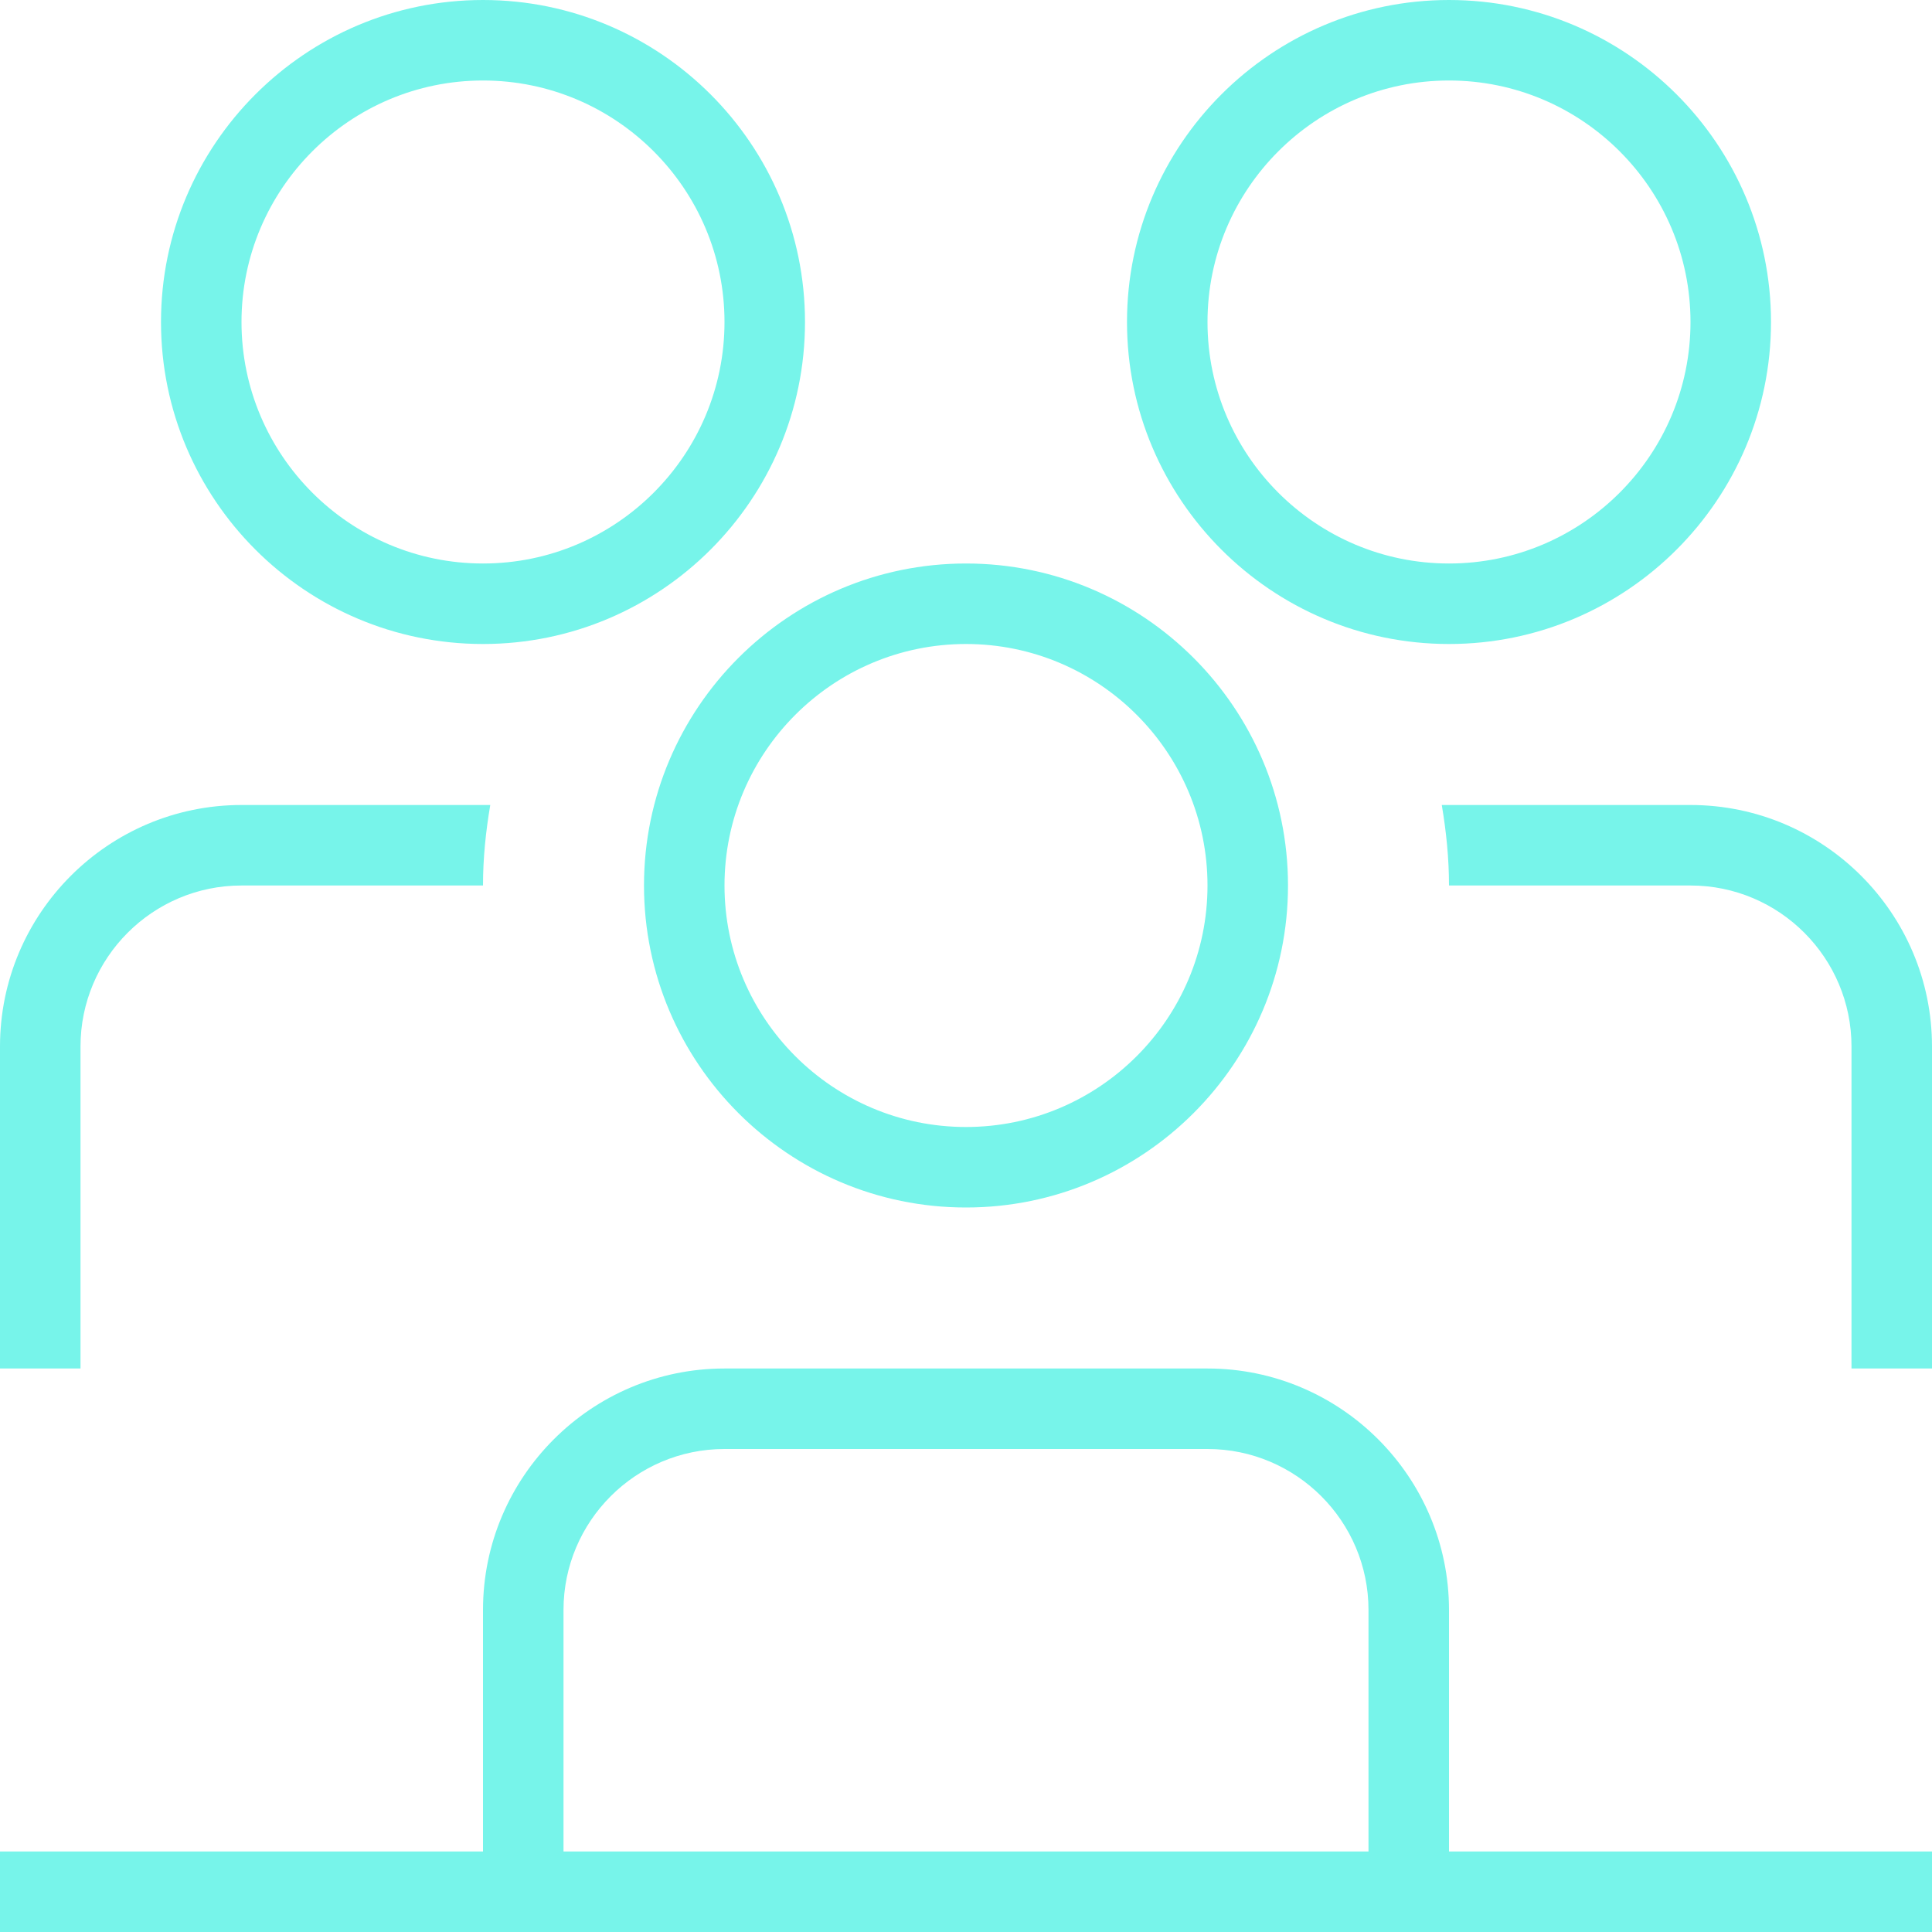 <svg width="42" height="42" viewBox="0 0 42 42" fill="none" xmlns="http://www.w3.org/2000/svg">
<path d="M31.5 14C35.361 14 38.5 10.861 38.5 7C38.5 3.139 35.361 0 31.5 0C27.64 0 24.5 3.139 24.5 7C24.5 10.861 27.64 14 31.5 14ZM31.5 1.75C34.395 1.75 36.75 4.106 36.75 7C36.75 9.895 34.395 12.25 31.5 12.25C28.605 12.25 26.25 9.895 26.25 7C26.25 4.106 28.605 1.75 31.5 1.75ZM14 19.25C14 23.11 17.14 26.25 21 26.25C24.86 26.25 28 23.11 28 19.25C28 15.389 24.86 12.25 21 12.25C17.14 12.25 14 15.389 14 19.25ZM21 14C23.895 14 26.25 16.355 26.25 19.25C26.25 22.145 23.895 24.5 21 24.5C18.105 24.5 15.75 22.145 15.75 19.25C15.75 16.355 18.105 14 21 14ZM10.5 14C14.361 14 17.5 10.861 17.5 7C17.5 3.139 14.361 0 10.5 0C6.639 0 3.5 3.139 3.5 7C3.5 10.861 6.639 14 10.5 14ZM10.5 1.75C13.395 1.75 15.75 4.106 15.75 7C15.75 9.895 13.395 12.25 10.5 12.25C7.606 12.25 5.25 9.895 5.25 7C5.25 4.106 7.606 1.75 10.5 1.75ZM31.5 35C31.5 32.105 29.145 29.75 26.25 29.75H15.75C12.855 29.75 10.5 32.105 10.5 35V40.25H0V42H42V40.25H31.5V35ZM12.25 35C12.25 33.07 13.82 31.5 15.75 31.5H26.25C28.18 31.5 29.75 33.07 29.75 35V40.25H12.25V35ZM42 22.75V29.75H40.25V22.75C40.25 20.82 38.68 19.25 36.75 19.25H31.5C31.5 18.653 31.439 18.07 31.343 17.5H36.75C39.645 17.5 42 19.855 42 22.75ZM1.75 29.75H0V22.75C0 19.855 2.356 17.5 5.25 17.5H10.658C10.561 18.07 10.5 18.653 10.5 19.25H5.25C3.32 19.25 1.75 20.82 1.75 22.75V29.75Z" fill="#77F4EA"/>
</svg>
